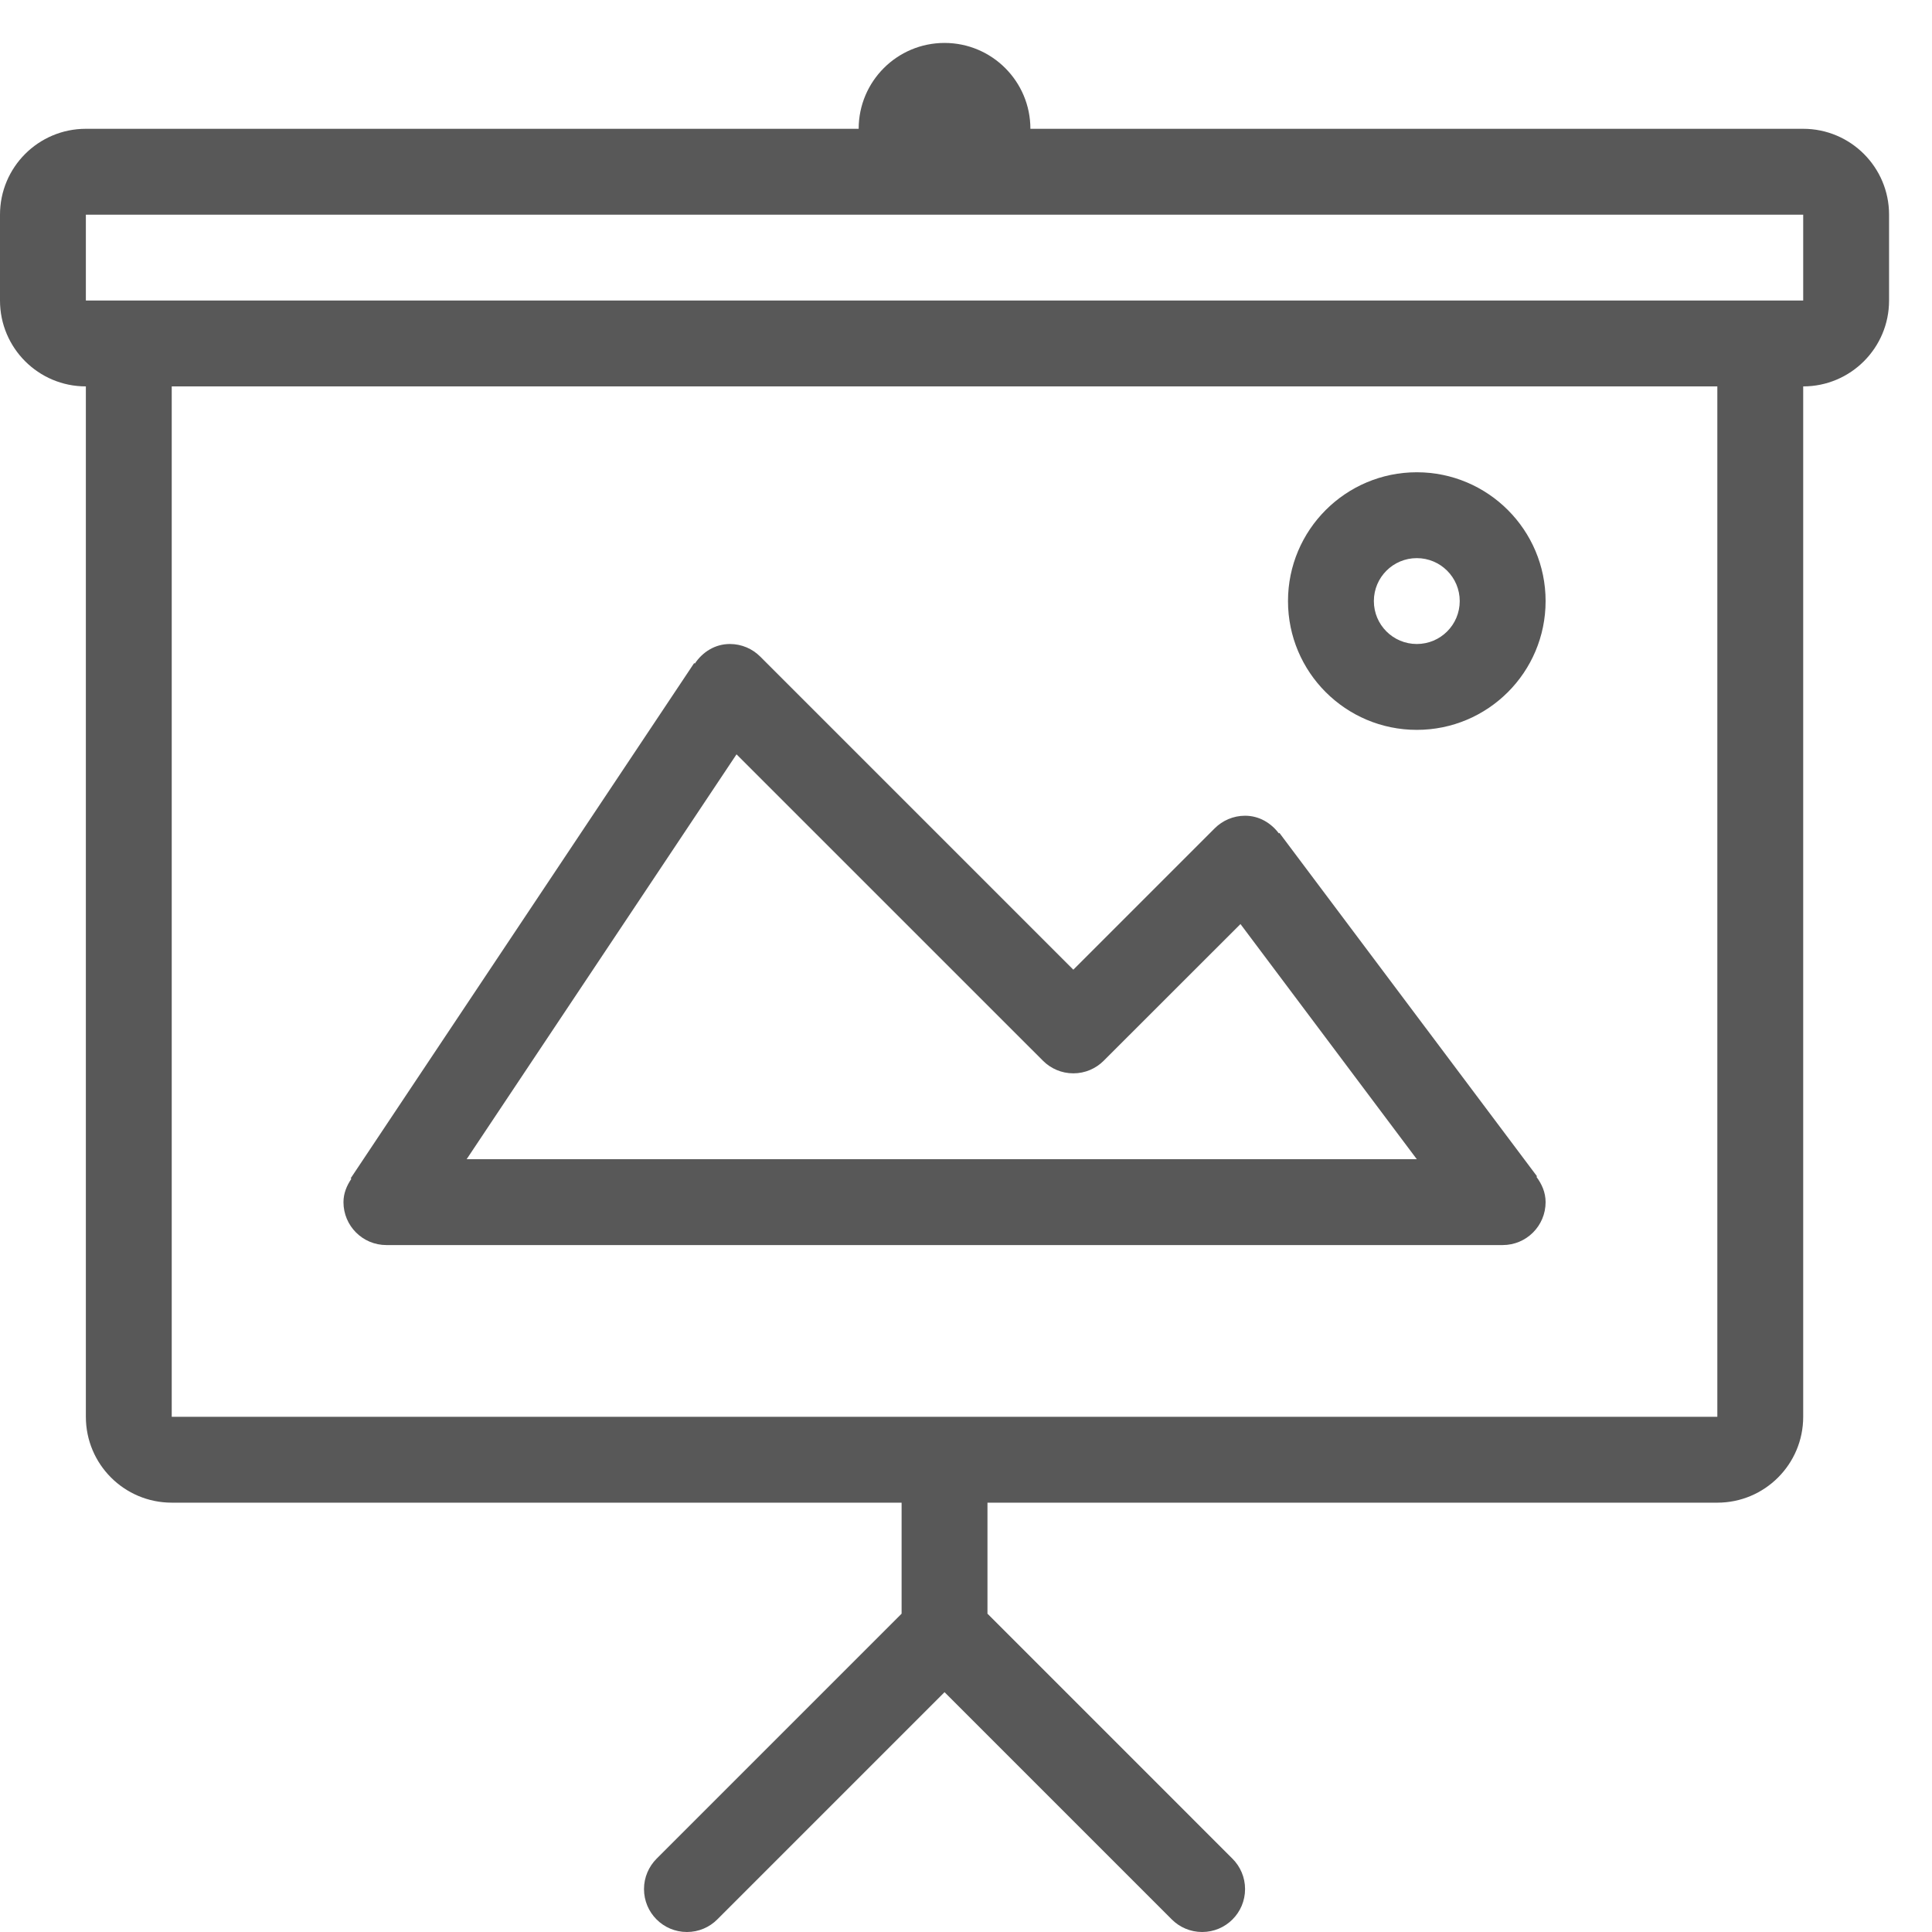 <?xml version="1.0" encoding="utf-8"?>
<!-- Generator: Adobe Illustrator 15.1.0, SVG Export Plug-In . SVG Version: 6.00 Build 0)  -->
<!DOCTYPE svg PUBLIC "-//W3C//DTD SVG 1.1//EN" "http://www.w3.org/Graphics/SVG/1.1/DTD/svg11.dtd">
<svg version="1.1" id="Ebene_1" xmlns="http://www.w3.org/2000/svg" xmlns:xlink="http://www.w3.org/1999/xlink" x="0px" y="0px"
	 width="45px" height="45px" viewBox="0 0 45 45" enable-background="new 0 0 45 45" xml:space="preserve">
<path fill="#585858" d="M9,29h26c0.553,0,1-0.447,1-1c0-0.225-0.088-0.422-0.214-0.59l0.015-0.01l-6.001-8l-0.014,0.01
	C29.604,19.168,29.327,19,29,19c-0.275,0-0.525,0.112-0.707,0.293L25,22.586l-7.293-7.293C17.526,15.112,17.276,15,17,15
	c-0.347,0-0.637,0.188-0.816,0.456l-0.016-0.011l-8,12l0.016,0.011C8.077,27.615,8,27.795,8,28C8,28.553,8.447,29,9,29
	 M17.155,17.57l7.138,7.137C24.475,24.889,24.725,25,25,25s0.525-0.111,0.707-0.293l3.186-3.184L33,27H10.869L17.155,17.57z M33,17
	c1.656,0,3-1.342,3-3c0-1.656-1.344-3-3-3s-3,1.344-3,3C30,15.658,31.344,17,33,17 M33,13c0.553,0,1,0.448,1,1c0,0.553-0.447,1-1,1
	s-1-0.447-1-1C32,13.448,32.447,13,33,13 M42,3H24c0-1.104-0.896-2-2-2c-1.105,0-2,0.896-2,2H2C0.895,3,0,3.896,0,5v2
	c0,1.105,0.895,2,2,2v24c0,1.105,0.895,2,2,2h17v2.586l-5.707,5.707C15.112,43.475,15,43.725,15,44c0,0.553,0.447,1,1,1
	c0.276,0,0.526-0.111,0.707-0.293L22,39.414l5.293,5.293C27.475,44.889,27.725,45,28,45c0.553,0,1-0.447,1-1
	c0-0.275-0.111-0.525-0.293-0.707L23,37.586V35h17c1.104,0,2-0.895,2-2V9c1.104,0,2-0.895,2-2V5C44,3.896,43.104,3,42,3 M40,33H4V9
	h36V33z M42,7H2V5h40V7z"/>
</svg>
